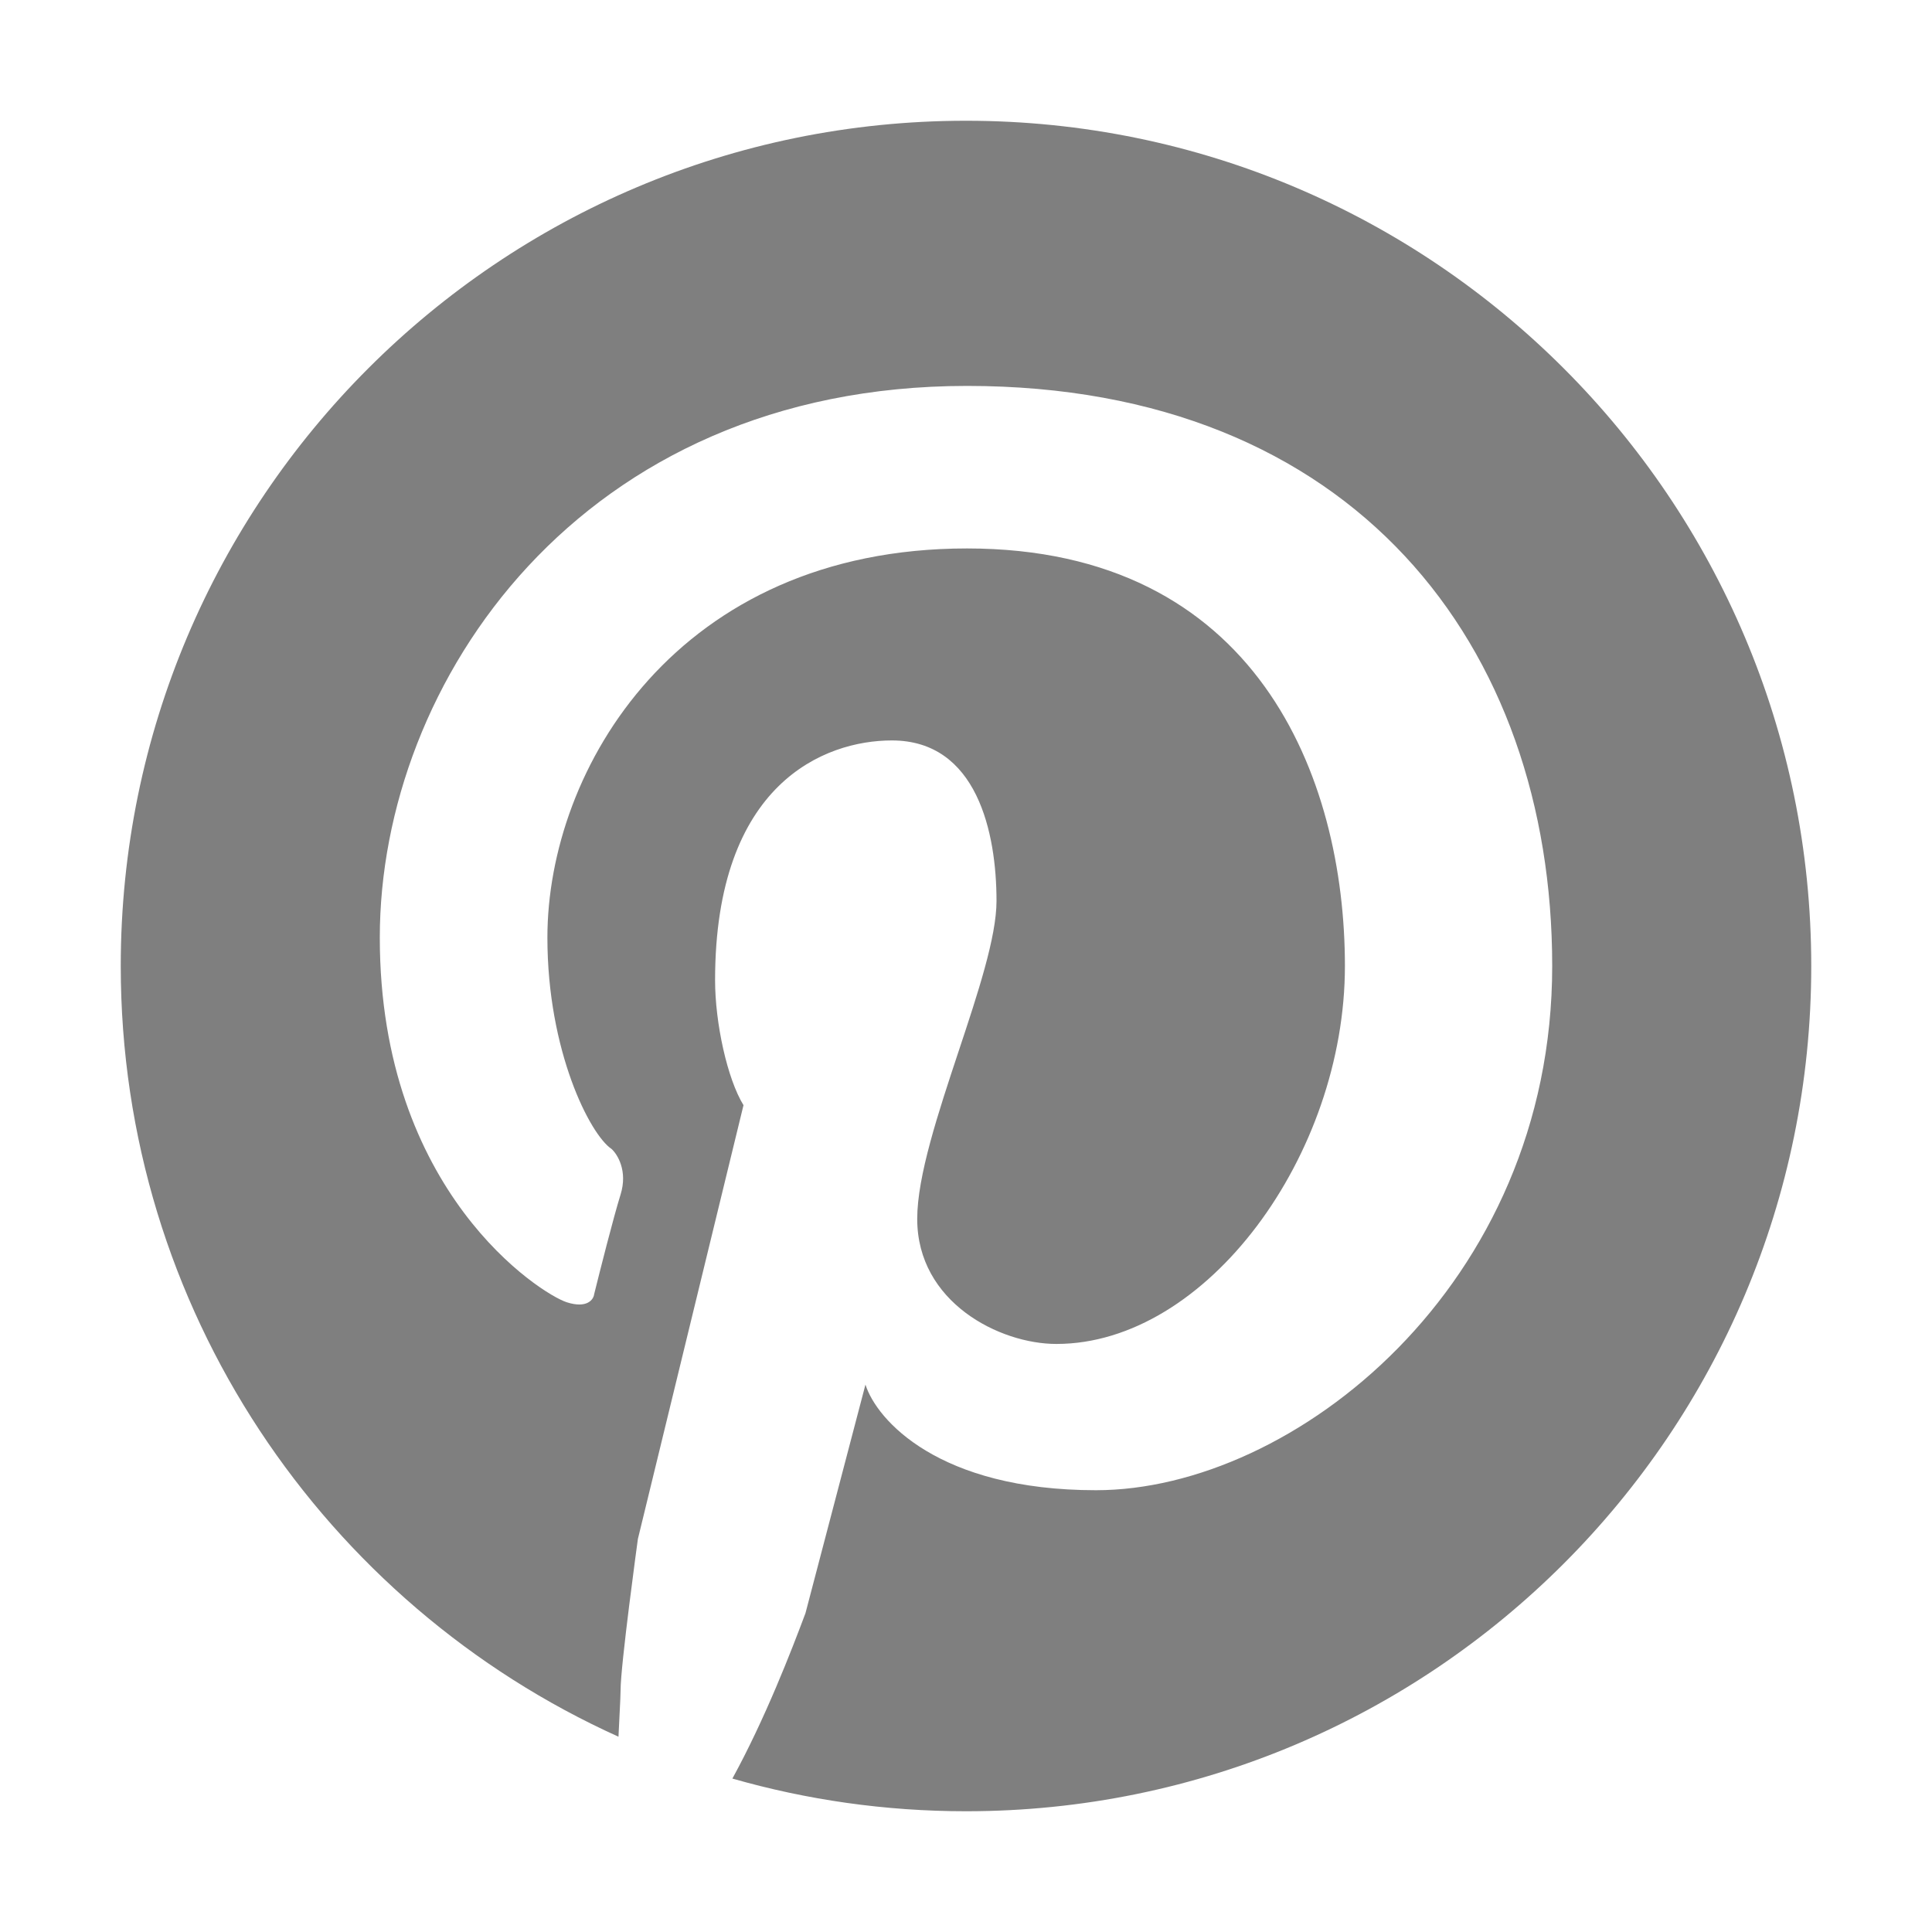 <?xml version="1.0" encoding="UTF-8"?>
<svg xmlns="http://www.w3.org/2000/svg" width="24" height="24" viewBox="0 0 24 24" fill="none">
  <path d="M12 22.5C17.799 22.5 22.5 17.799 22.5 12C22.5 6.201 17.799 1.5 12 1.5C6.201 1.5 1.5 6.201 1.5 12C1.5 16.26 4.037 19.928 7.683 21.574C7.688 21.46 7.693 21.356 7.698 21.267C7.704 21.145 7.709 21.051 7.709 20.998C7.709 20.683 7.924 19.118 7.924 19.118L9.236 13.729C9.034 13.401 8.883 12.707 8.883 12.177C8.883 9.728 10.246 9.198 11.079 9.198C12.139 9.198 12.379 10.347 12.379 11.192C12.379 11.64 12.147 12.34 11.908 13.06C11.655 13.824 11.394 14.61 11.394 15.142C11.394 16.177 12.416 16.695 13.123 16.695C14.991 16.695 16.707 14.347 16.707 12C16.707 9.653 15.609 6.813 12.013 6.813C8.416 6.813 6.8 9.552 6.8 11.647C6.8 13.06 7.331 14.095 7.596 14.272C7.671 14.339 7.8 14.547 7.709 14.839C7.618 15.132 7.453 15.786 7.381 16.076C7.373 16.144 7.293 16.258 7.04 16.177C6.725 16.076 4.718 14.814 4.718 11.647C4.718 8.479 7.204 4.794 12.013 4.794C16.821 4.794 19.282 8.025 19.282 12C19.282 15.975 16.064 18.512 13.615 18.512C11.657 18.512 10.889 17.637 10.751 17.2L10.006 20.039C9.83 20.51 9.502 21.357 9.098 22.094C10.02 22.358 10.993 22.5 12 22.5Z" fill="#7F7F7F"></path>
</svg>
